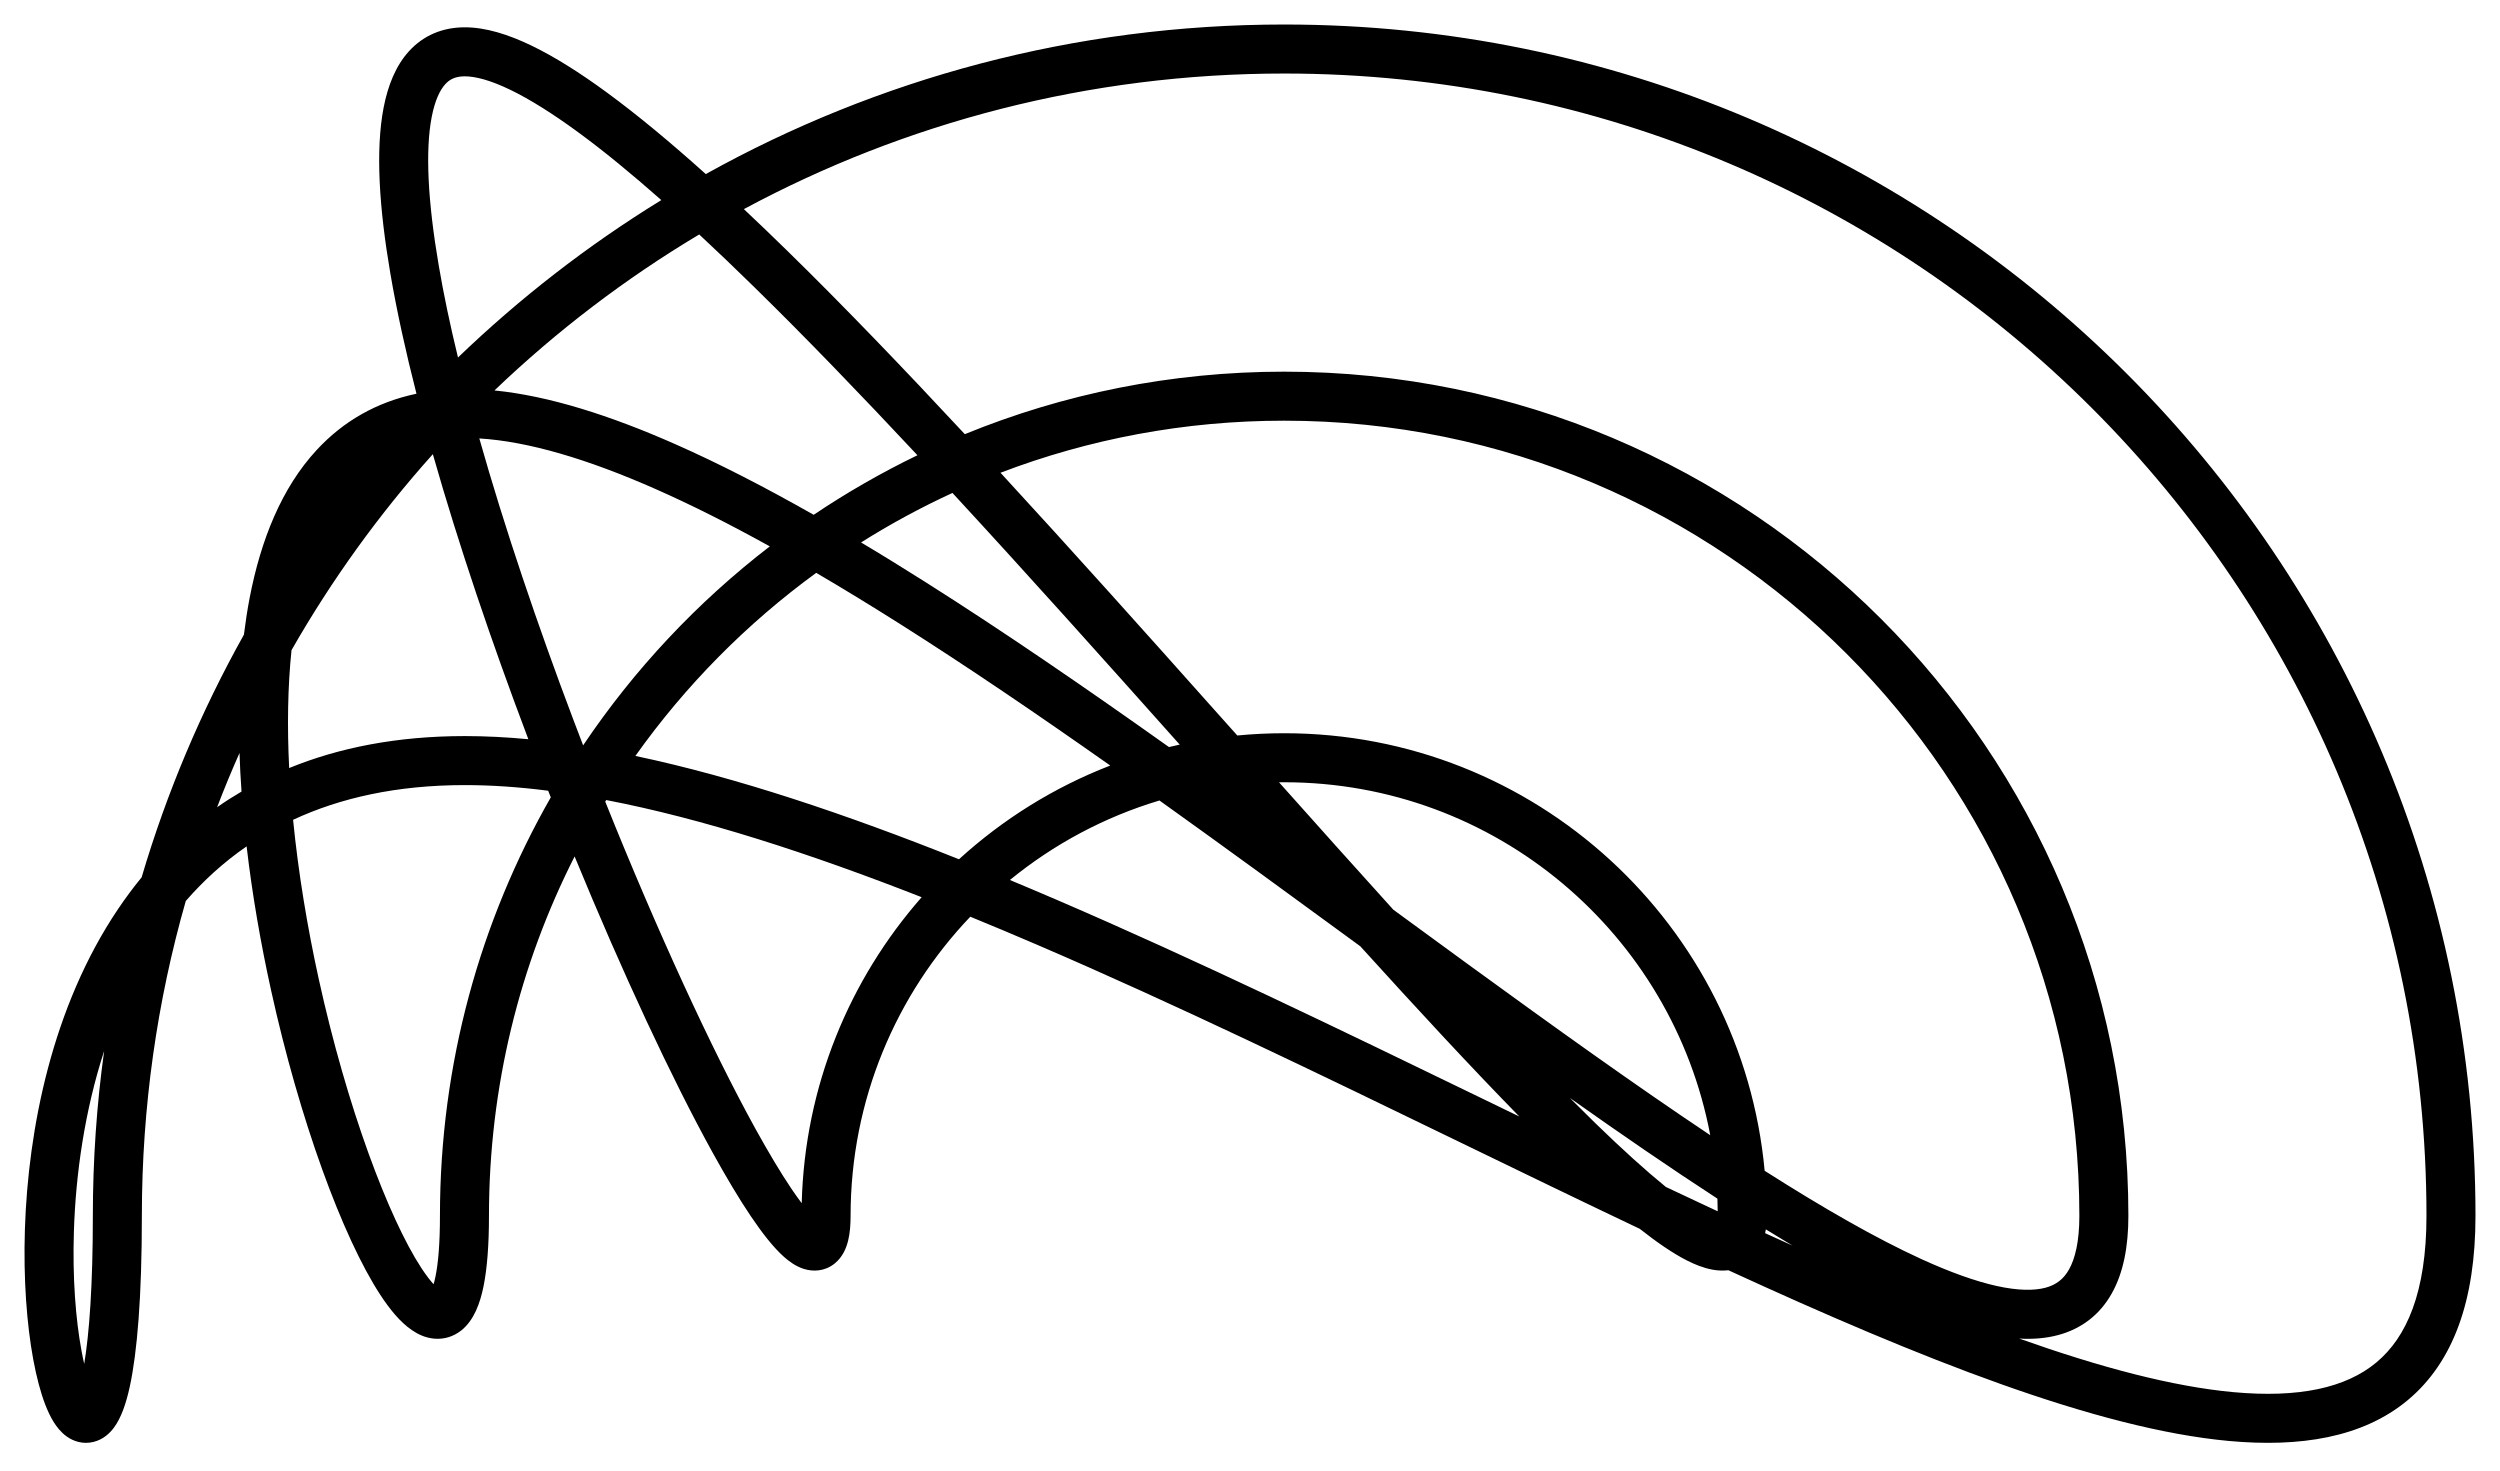 <svg width="51" height="30" viewBox="0 0 51 30" fill="none" xmlns="http://www.w3.org/2000/svg">
<path fill-rule="evenodd" clip-rule="evenodd" d="M2.414 18.536C2.562 18.317 2.72 18.104 2.889 17.898C3.403 16.159 4.107 14.501 4.976 12.947C5.008 12.691 5.046 12.44 5.093 12.196C5.32 11.017 5.744 9.952 6.463 9.177C6.996 8.601 7.672 8.205 8.496 8.032C8.274 7.164 8.093 6.338 7.963 5.578C7.736 4.249 7.657 3.066 7.826 2.194C7.911 1.756 8.067 1.348 8.344 1.044C8.637 0.723 9.027 0.557 9.482 0.557C9.912 0.557 10.375 0.705 10.842 0.93C11.316 1.159 11.832 1.485 12.379 1.886C13.003 2.343 13.68 2.906 14.398 3.551C17.892 1.607 21.915 0.5 26.197 0.5C39.619 0.5 50.5 11.381 50.5 24.803C50.5 26.524 50.051 27.785 49.118 28.563C48.196 29.331 46.914 29.528 45.472 29.396C42.781 29.149 39.179 27.717 35.259 25.913C35.143 25.927 35.03 25.919 34.929 25.9C34.753 25.867 34.576 25.797 34.406 25.71C34.127 25.567 33.806 25.348 33.451 25.068C32.238 24.492 31.001 23.892 29.753 23.287C26.9 21.903 23.988 20.49 21.161 19.275C20.702 19.078 20.246 18.886 19.794 18.701C18.281 20.288 17.352 22.437 17.352 24.803C17.352 24.985 17.339 25.157 17.302 25.308C17.268 25.447 17.197 25.641 17.023 25.779C16.816 25.943 16.576 25.943 16.393 25.884C16.231 25.832 16.095 25.731 15.991 25.638C15.777 25.447 15.548 25.154 15.315 24.808C15.076 24.454 14.815 24.015 14.537 23.512C13.704 22.002 12.7 19.849 11.722 17.472C10.605 19.674 9.975 22.165 9.975 24.803C9.975 25.396 9.938 25.875 9.864 26.241C9.795 26.578 9.673 26.935 9.405 27.145C9.251 27.265 9.064 27.325 8.865 27.309C8.68 27.295 8.524 27.218 8.402 27.134C8.164 26.972 7.95 26.708 7.759 26.416C6.988 25.238 6.108 22.833 5.527 20.189C5.319 19.243 5.146 18.254 5.031 17.266C4.56 17.591 4.149 17.967 3.79 18.38C3.206 20.421 2.894 22.575 2.894 24.803C2.894 26.456 2.799 27.587 2.648 28.285C2.575 28.62 2.476 28.922 2.321 29.128C2.241 29.235 2.108 29.366 1.908 29.415C1.69 29.469 1.498 29.401 1.365 29.307C1.243 29.221 1.155 29.106 1.093 29.006C1.028 28.9 0.972 28.78 0.923 28.654C0.826 28.402 0.744 28.087 0.678 27.732C0.547 27.02 0.475 26.095 0.508 25.073C0.574 23.038 1.061 20.54 2.414 18.536ZM1.894 24.803C1.894 26.228 1.821 27.204 1.718 27.823C1.698 27.739 1.68 27.648 1.662 27.551C1.545 26.919 1.476 26.066 1.508 25.106C1.545 23.951 1.726 22.667 2.125 21.438C1.972 22.538 1.894 23.661 1.894 24.803ZM5.979 16.724C6.086 17.806 6.269 18.91 6.503 19.975C7.075 22.578 7.925 24.842 8.596 25.868C8.694 26.017 8.778 26.125 8.845 26.198C8.858 26.156 8.871 26.105 8.884 26.041C8.94 25.768 8.975 25.365 8.975 24.803C8.975 21.697 9.798 18.783 11.236 16.266C11.219 16.221 11.201 16.176 11.183 16.131C10.591 16.055 10.023 16.016 9.482 16.016C8.092 16.016 6.937 16.278 5.979 16.724ZM10.778 15.08C10.334 15.038 9.901 15.016 9.482 15.016C8.101 15.016 6.914 15.253 5.899 15.668C5.857 14.828 5.869 14.016 5.947 13.263C6.767 11.828 7.734 10.488 8.83 9.265C9.358 11.122 10.035 13.114 10.764 15.042C10.768 15.055 10.773 15.067 10.778 15.08ZM12.367 16.321C12.36 16.332 12.354 16.342 12.347 16.353C13.407 18.997 14.518 21.407 15.412 23.029C15.682 23.517 15.928 23.928 16.144 24.249C16.221 24.362 16.291 24.461 16.355 24.546C16.416 22.156 17.33 19.978 18.802 18.303C16.502 17.402 14.326 16.698 12.367 16.321ZM19.563 17.529C17.254 16.607 15.018 15.855 12.962 15.421C13.981 13.986 15.229 12.723 16.651 11.686C17.201 12.008 17.763 12.352 18.335 12.713C19.734 13.598 21.184 14.585 22.649 15.617C21.501 16.061 20.457 16.714 19.563 17.529ZM20.602 17.952C20.919 18.084 21.237 18.219 21.556 18.356C24.4 19.579 27.355 21.012 30.223 22.403C30.481 22.528 30.738 22.653 30.994 22.777C30.02 21.783 28.923 20.598 27.751 19.305L27.66 19.238C26.337 18.27 24.992 17.287 23.653 16.33C22.525 16.668 21.491 17.225 20.602 17.952ZM35.041 24.71C34.988 24.686 34.935 24.661 34.882 24.636C34.585 24.498 34.286 24.357 33.984 24.214C33.578 23.884 33.095 23.448 32.544 22.912C32.376 22.748 32.202 22.576 32.024 22.397C33.071 23.138 34.081 23.832 35.035 24.452C35.038 24.538 35.04 24.624 35.041 24.71ZM36.009 25.157C36.197 25.243 36.384 25.328 36.569 25.411C36.39 25.304 36.208 25.193 36.023 25.079C36.019 25.105 36.014 25.131 36.009 25.157ZM10.087 7.965C11.2 8.076 12.448 8.475 13.771 9.059C14.671 9.456 15.618 9.945 16.599 10.502C17.273 10.049 17.98 9.643 18.716 9.287C17.562 8.052 16.439 6.887 15.381 5.851C14.998 5.476 14.626 5.119 14.264 4.783C12.752 5.686 11.351 6.755 10.087 7.965ZM13.491 4.082C12.882 3.544 12.312 3.076 11.788 2.693C11.269 2.313 10.807 2.024 10.408 1.831C10.002 1.635 9.697 1.557 9.482 1.557C9.291 1.557 9.175 1.617 9.084 1.717C8.977 1.834 8.874 2.042 8.807 2.385C8.674 3.073 8.727 4.108 8.949 5.409C9.049 5.998 9.182 6.63 9.343 7.293C10.603 6.081 11.993 5.002 13.491 4.082ZM15.175 4.266C15.472 4.545 15.774 4.836 16.081 5.136C17.223 6.254 18.438 7.52 19.682 8.857C21.692 8.035 23.891 7.582 26.197 7.582C35.708 7.582 43.419 15.292 43.419 24.803C43.419 25.427 43.318 25.964 43.08 26.386C42.834 26.826 42.457 27.108 41.991 27.234C41.74 27.302 41.472 27.323 41.192 27.307C42.845 27.894 44.321 28.286 45.563 28.4C46.893 28.522 47.853 28.315 48.478 27.794C49.093 27.282 49.5 26.369 49.5 24.803C49.5 11.933 39.067 1.5 26.197 1.5C22.21 1.5 18.456 2.501 15.175 4.266ZM4.886 15.361C4.894 15.622 4.908 15.884 4.927 16.148C4.755 16.249 4.589 16.355 4.429 16.467C4.572 16.094 4.724 15.725 4.886 15.361ZM13.368 9.974C11.986 9.364 10.776 9.005 9.778 8.944C10.296 10.774 10.968 12.755 11.699 14.689C11.764 14.861 11.83 15.033 11.896 15.205C12.938 13.655 14.226 12.283 15.704 11.146C14.891 10.696 14.11 10.301 13.368 9.974ZM17.566 11.066C18.162 10.69 18.785 10.353 19.43 10.056C20.962 11.715 22.534 13.472 24.066 15.19C23.993 15.206 23.92 15.223 23.847 15.24C22.161 14.042 20.482 12.888 18.869 11.868C18.43 11.591 17.996 11.322 17.566 11.066ZM29.957 19.678C31.703 20.949 33.368 22.143 34.889 23.158C34.118 19.06 30.52 15.958 26.197 15.958C26.162 15.958 26.127 15.959 26.092 15.959C26.894 16.858 27.675 17.731 28.424 18.558C28.94 18.936 29.452 19.31 29.957 19.678ZM39.2 25.687C38.265 25.26 37.186 24.64 35.999 23.884C35.536 18.878 31.324 14.958 26.197 14.958C25.874 14.958 25.555 14.974 25.241 15.004L24.82 14.533C23.37 12.906 21.876 11.236 20.41 9.644C22.208 8.958 24.158 8.582 26.197 8.582C35.156 8.582 42.419 15.844 42.419 24.803C42.419 25.334 42.33 25.68 42.208 25.897C42.096 26.096 41.944 26.211 41.73 26.269C41.498 26.331 41.171 26.331 40.732 26.234C40.297 26.137 39.785 25.954 39.2 25.687Z" fill="black"/>
</svg>
